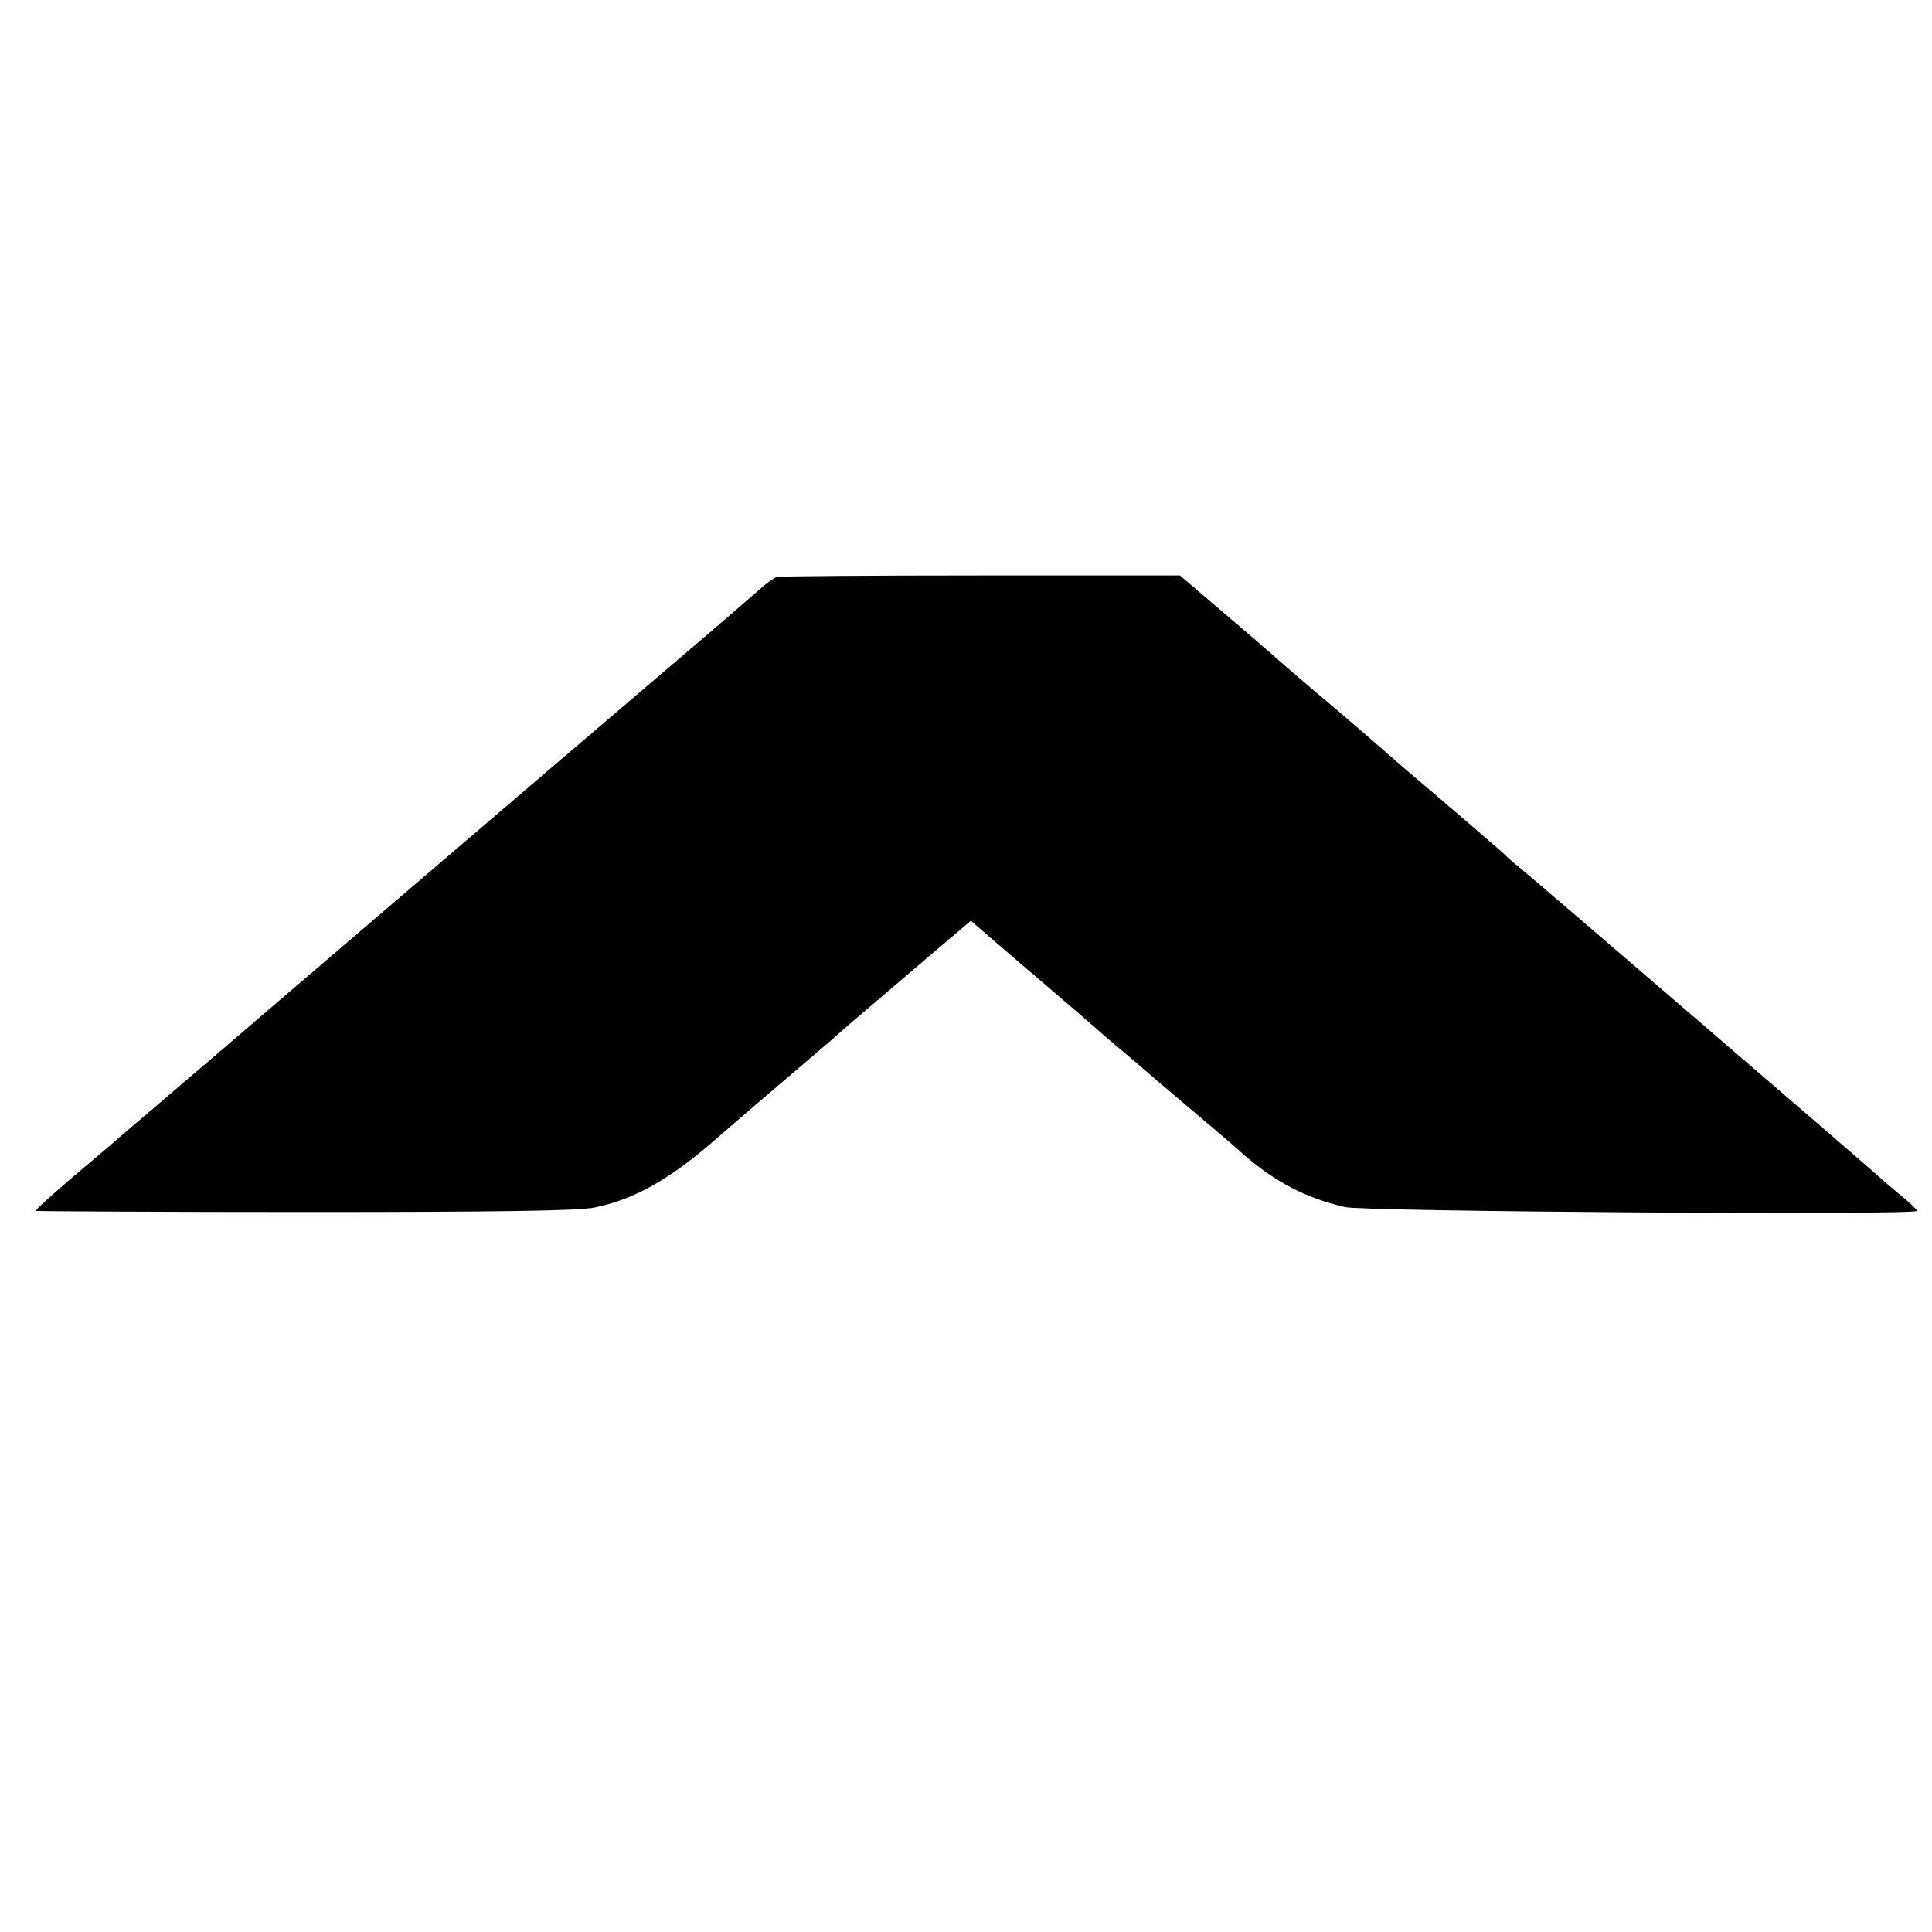 <?xml version="1.0" standalone="no"?>
<!DOCTYPE svg PUBLIC "-//W3C//DTD SVG 20010904//EN"
 "http://www.w3.org/TR/2001/REC-SVG-20010904/DTD/svg10.dtd">
<svg version="1.0" xmlns="http://www.w3.org/2000/svg"
 width="512pt" height="512pt" viewBox="0 0 512 512"
 preserveAspectRatio="xMidYMid meet">
<g transform="translate(0,512) scale(0.1,-0.1)"
fill="#000000" stroke="none">
<path d="M2059 3591 c-7 -2 -24 -14 -38 -26 -75 -66 -246 -212 -332 -285 -85
-72 -1111 -950 -1144 -979 -17 -14 -75 -64 -130 -111 -55 -47 -105 -89 -111
-95 -6 -5 -56 -48 -112 -95 -55 -47 -99 -87 -97 -89 2 -1 323 -3 713 -3 507 0
726 3 768 12 107 22 202 76 329 188 17 15 91 79 165 142 74 63 140 119 146
125 15 14 95 82 238 204 l119 101 61 -53 c34 -29 108 -93 166 -142 58 -50 107
-92 110 -95 3 -3 34 -30 70 -60 36 -30 76 -65 90 -77 14 -11 63 -54 110 -93
47 -40 99 -84 115 -99 85 -74 166 -116 270 -140 54 -12 1515 -22 1515 -10 0 4
-20 23 -45 43 -24 20 -50 42 -57 49 -33 30 -925 798 -956 822 -7 5 -23 19 -35
31 -12 11 -85 74 -162 140 -77 65 -142 121 -145 124 -3 3 -66 58 -140 121 -74
62 -142 121 -151 129 -8 8 -71 62 -139 120 l-123 105 -528 0 c-291 0 -534 -2
-540 -4z"/>
</g>
</svg>
